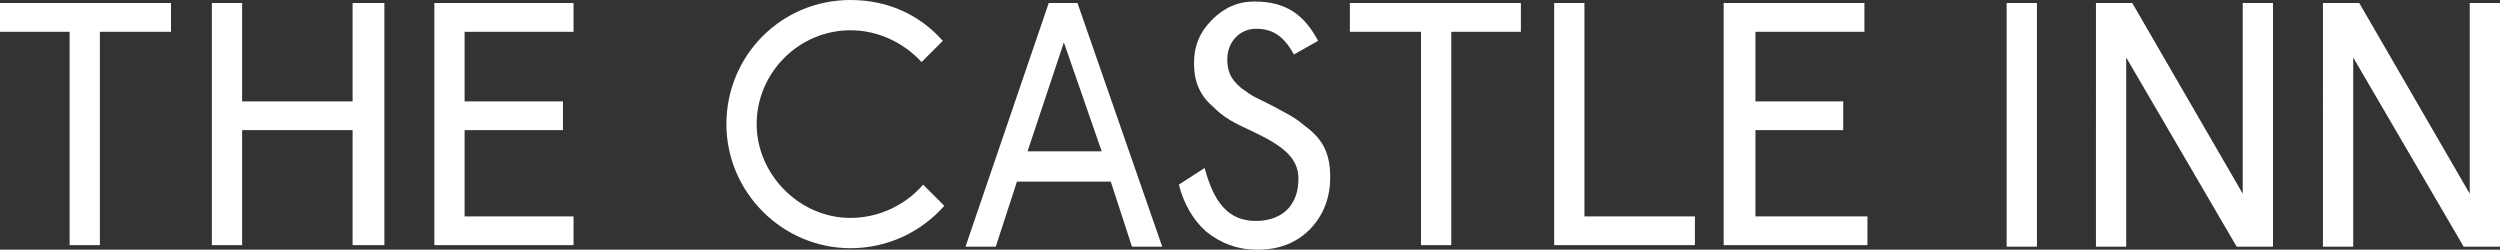 <svg xmlns="http://www.w3.org/2000/svg" viewBox="0 0 165.2 16.5" xml:space="preserve"><rect x="0" y="0" width="165.2" height="16.5" fill="#333333" stroke="none"/><path d="M69.3.2h1.9l5.6 16.1h-2L73.4 12h-6.2l-1.4 4.3h-2zm1 2.6L67.9 10h4.9zm15.2.8C84.8 2.3 84 1.9 83 1.9c-1.1 0-1.9.9-1.9 2 0 .8.2 1.3.9 1.9q.6.45.9.6l1.2.6c.9.5 1.4.7 2.1 1.3 1.1.8 1.7 1.7 1.7 3.4q0 1.95-1.2 3.3-1.35 1.5-3.6 1.5c-1.3 0-2.4-.4-3.4-1.2-.9-.8-1.5-1.9-1.8-3.1l1.7-1.1c.6 2.2 1.5 3.5 3.4 3.5.9 0 1.7-.3 2.2-.9.4-.5.6-1.1.6-1.9 0-1.4-1.1-2.2-3-3.1-1.3-.6-1.9-.9-2.7-1.7-.8-.7-1.2-1.6-1.2-2.8s.4-2.1 1.2-2.9S81.8.1 82.9.1c2.1 0 3.3.9 4.2 2.6zm3.7-1.5V.2h11.3v1.9h-4.6v14.1h-2V2.1zM102.7.2h2v14.1h7.3v1.9h-9.3zm11.3 0h9.2v1.9H116v4.6h5.8v1.9H116v5.7h7.4v1.9h-9.5V.2zm18.6 0h2v16.1h-2zm15.6 0h2v16.1h-2.4l-7.3-12.5v12.5h-2V.2h2.4l7.3 12.6zm15 0h2v16.1h-2.4l-7.3-12.5v12.5h-2V.2h2.4l7.3 12.6zM0 .2v1.9h4.6v14.1h2V2.1h4.7V.2zm23.3 0v6.5H16V.2h-2v16h2V8.6h7.3v7.6h2.1V.2zm5.4 0v16h9.2v-1.9h-7.2V8.6h6.5V6.7h-6.5V2.1h7.2V.2zm27.5 14.2c-3.4 0-6.2-2.9-6.2-6.2C50 4.8 52.8 2 56.2 2c1.8 0 3.5.8 4.7 2.1l1.4-1.4C60.8 1 58.7 0 56.2 0 51.6 0 48 3.7 48 8.2s3.7 8.2 8.2 8.2c2.5 0 4.7-1.1 6.2-2.8L61 12.2c-1.2 1.4-3 2.2-4.8 2.2" style="fill:#fff"/></svg>